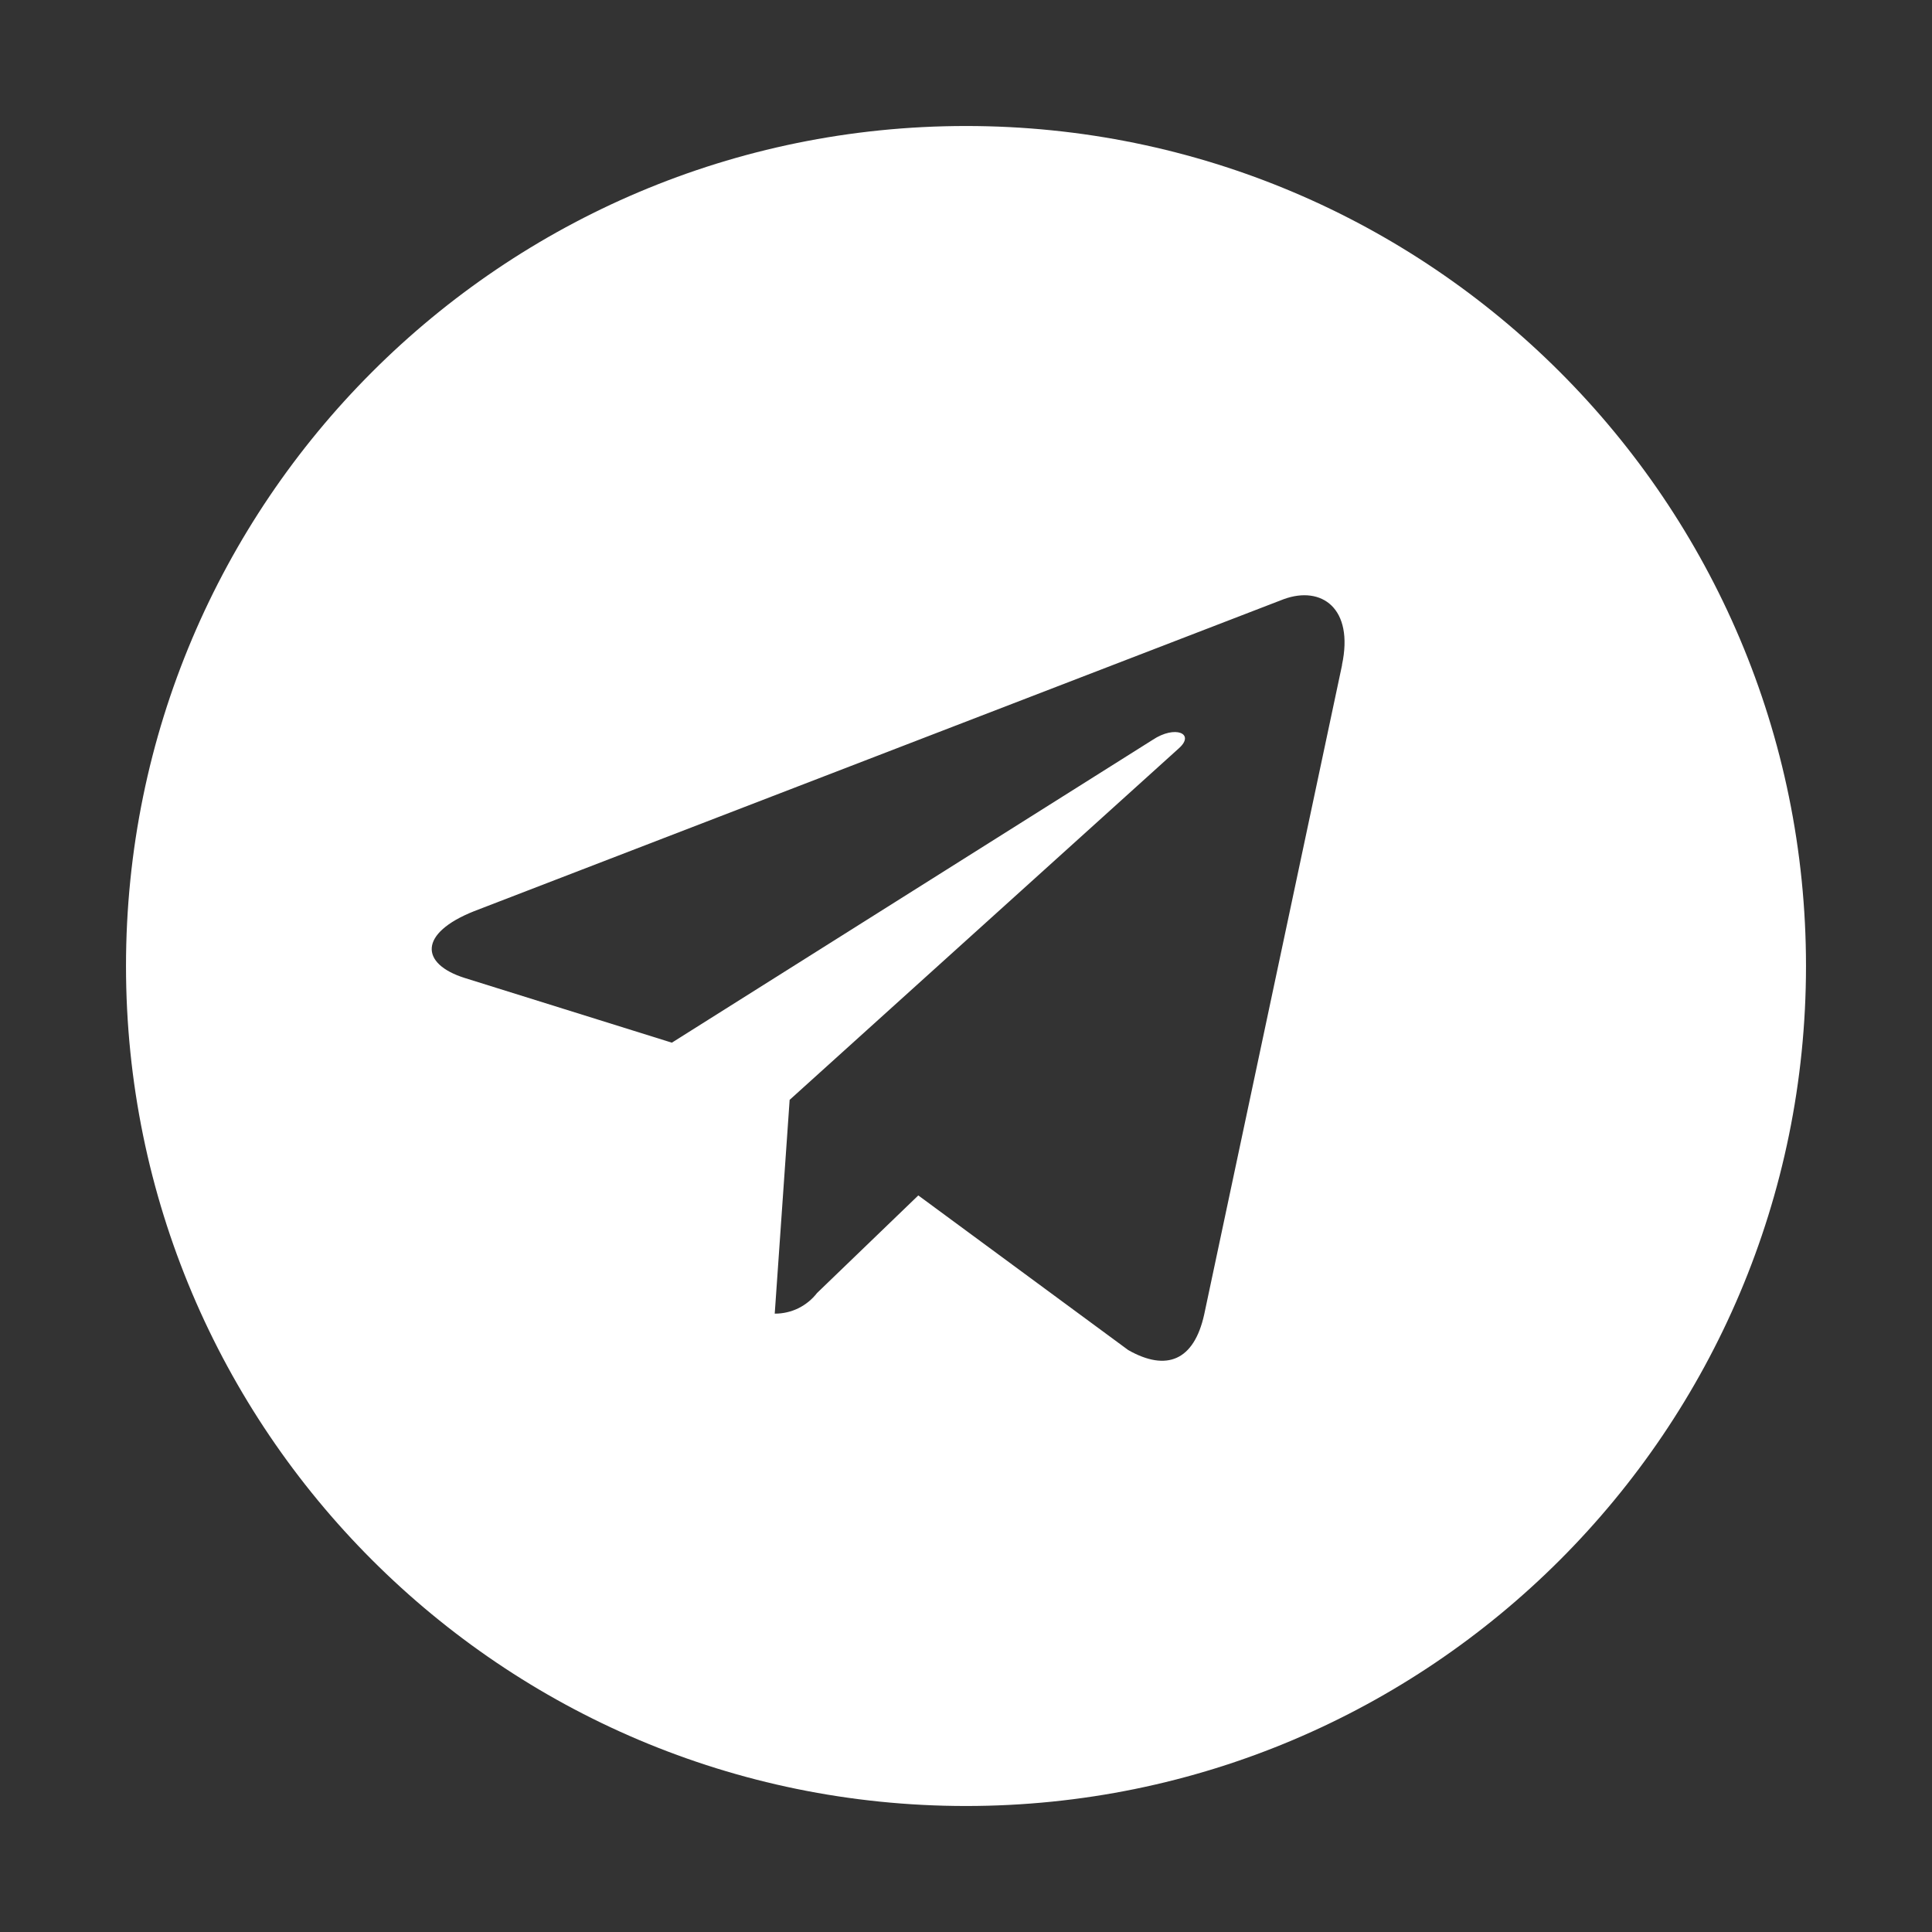<?xml version="1.0" encoding="UTF-8"?> <svg xmlns="http://www.w3.org/2000/svg" width="32" height="32" viewBox="0 0 32 32" fill="none"><rect x="0" y="0" width="32" height="32" fill="#333333" stroke="none"/> <path d="M16 2.087C8.316 2.087 2.087 8.316 2.087 16C2.087 23.683 8.316 29.913 16 29.913C23.683 29.913 29.913 23.683 29.913 16C29.913 8.316 23.683 2.087 16 2.087ZM22.229 11.014L19.945 21.773C19.776 22.536 19.322 22.721 18.688 22.362L15.21 19.8L13.533 21.416C13.451 21.522 13.345 21.608 13.225 21.668C13.104 21.727 12.972 21.758 12.837 21.758H12.832L13.079 18.217L19.525 12.395C19.803 12.148 19.462 12.007 19.092 12.254L11.128 17.27L7.696 16.198C6.954 15.963 6.934 15.457 7.853 15.092L21.263 9.924C21.887 9.696 22.429 10.072 22.227 11.015L22.229 11.014Z" fill="white"></path> </svg> 